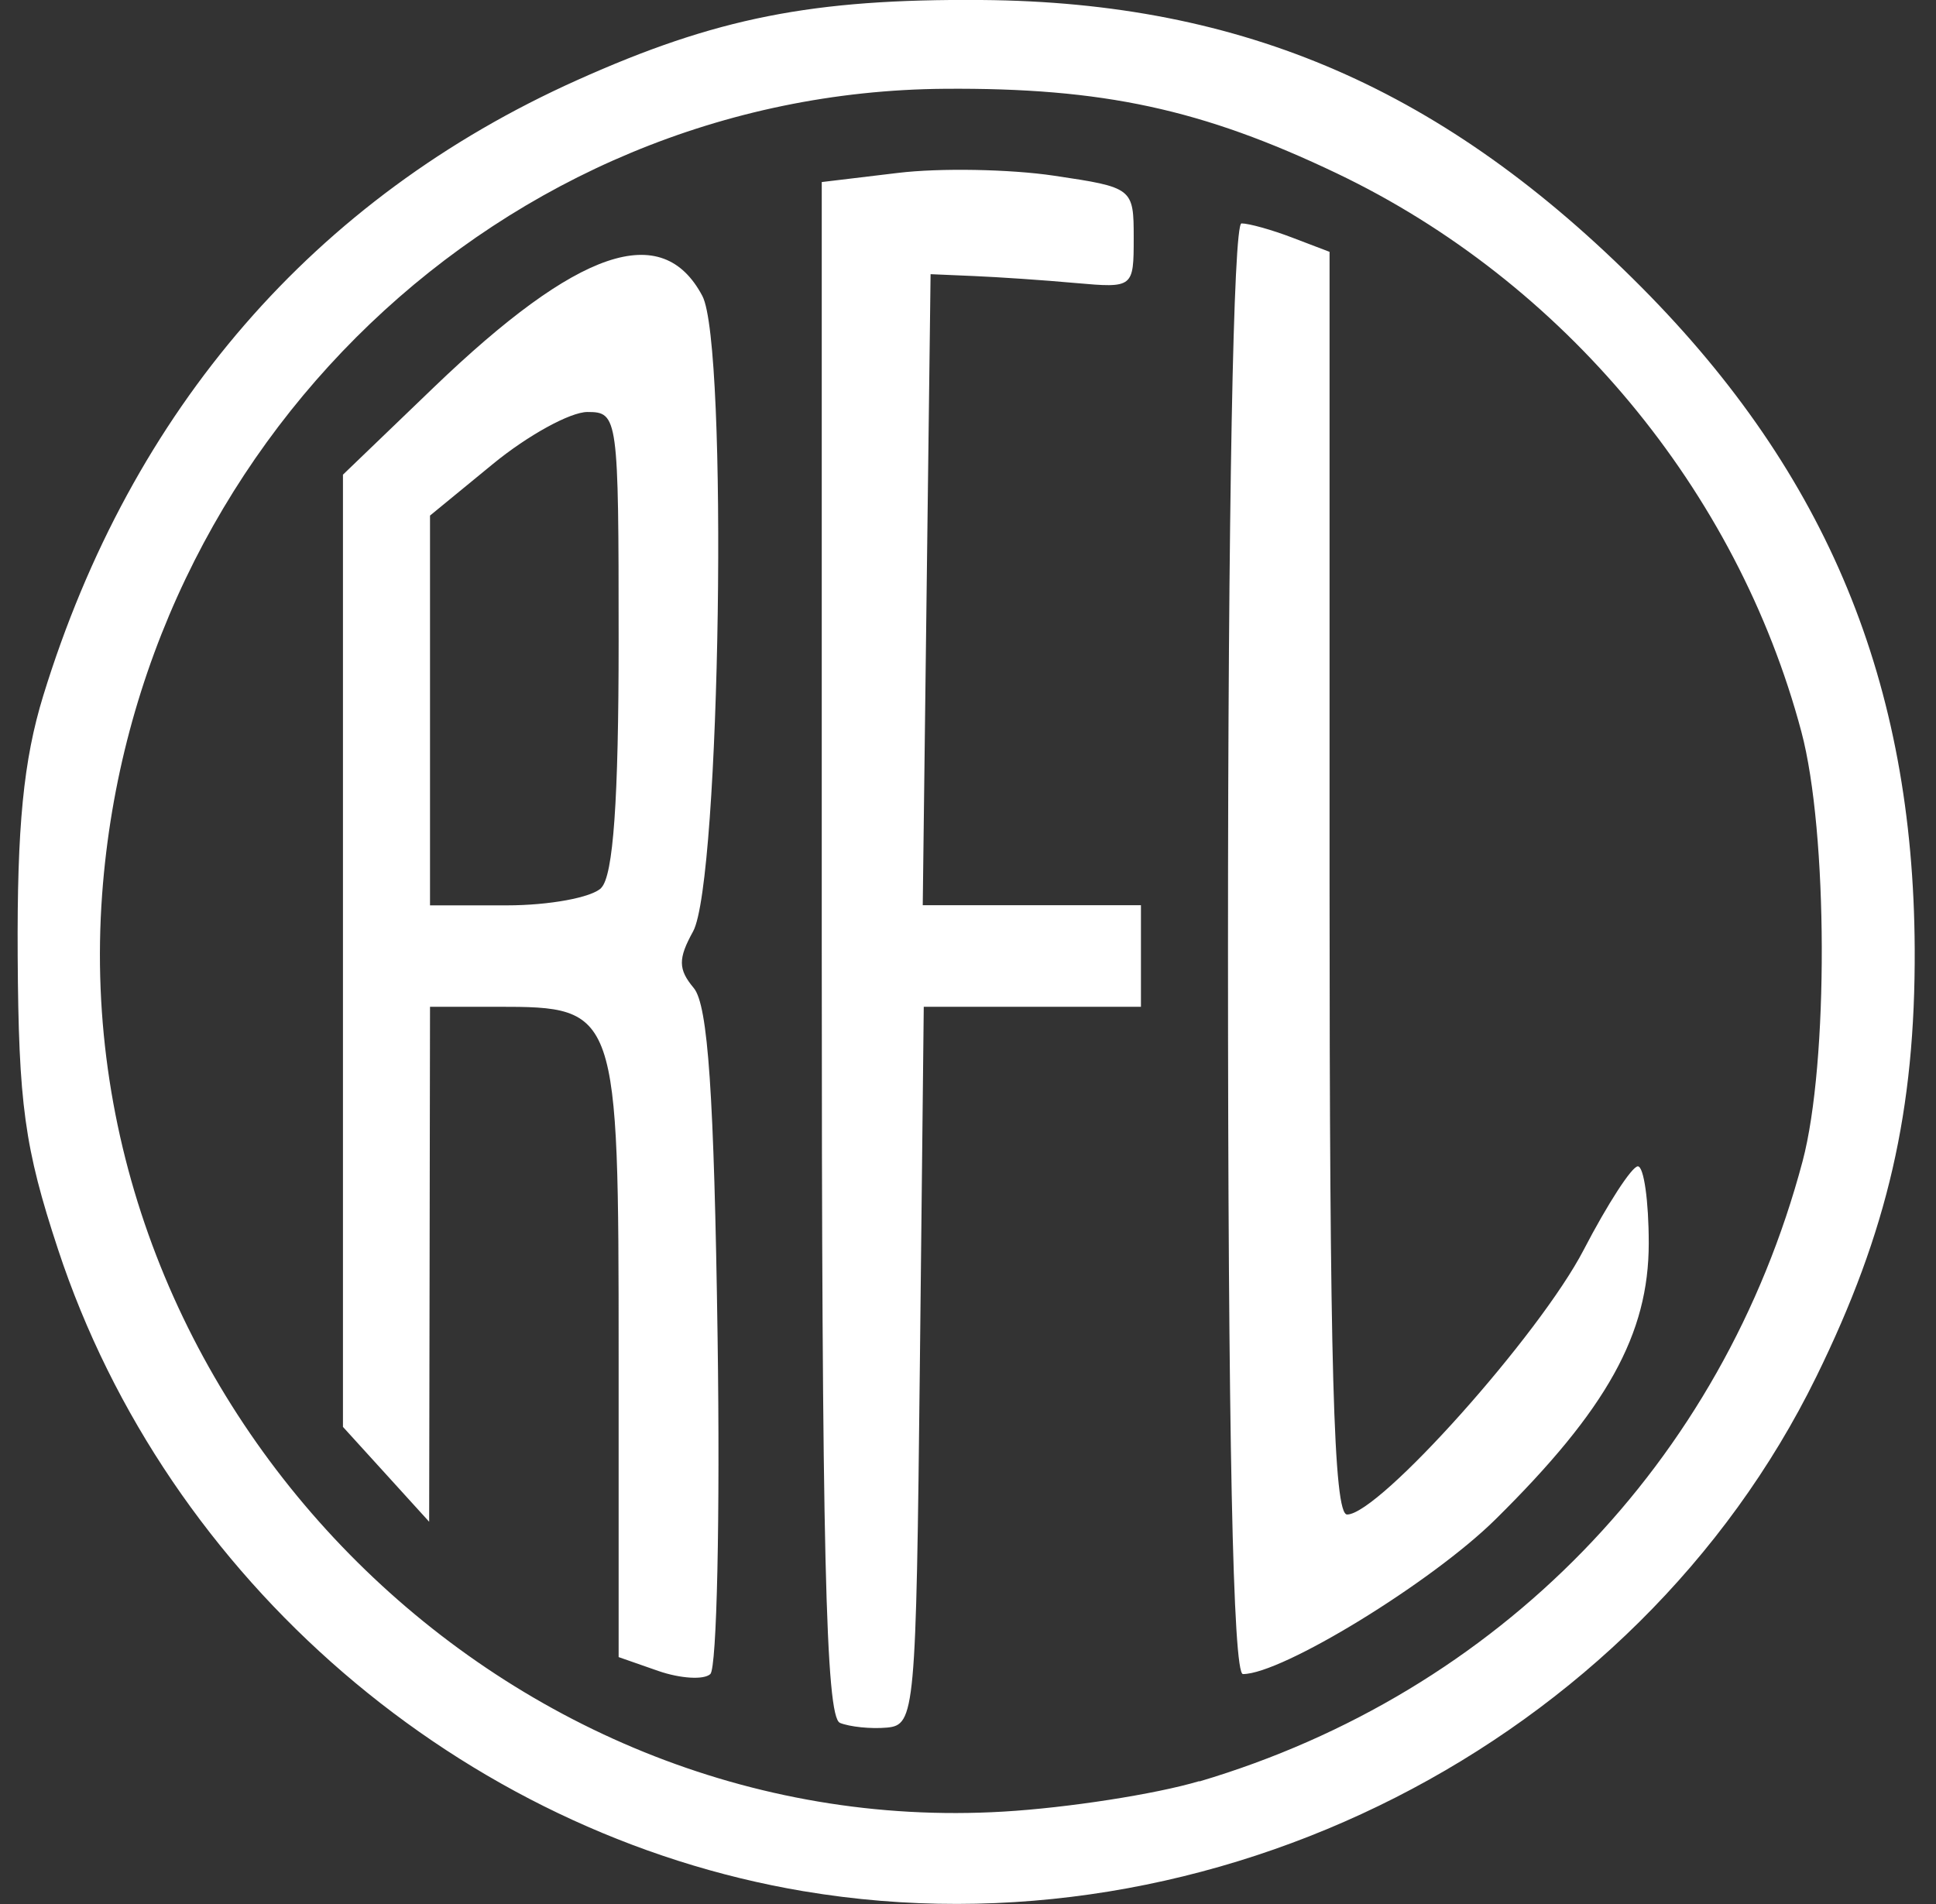 <svg width="61" height="60" viewBox="0 0 61 60" fill="none" xmlns="http://www.w3.org/2000/svg">
<rect x="0" y="0" width="61" height="60" fill="#333333" stroke="none"/>
<path d="M25.325 59.598C14.537 57.783 5.261 49.792 1.828 39.369C0.772 36.165 0.585 34.807 0.557 30.126C0.534 26.039 0.74 23.95 1.362 21.925C4.137 12.896 9.911 6.235 18.189 2.523C22.555 0.562 25.604 -0.041 30.921 1.04331e-06C39.2 0.064 45.545 2.83 51.73 9.061C57.577 14.953 60.288 21.522 60.329 29.897C60.352 34.994 59.478 38.798 57.229 43.383C51.547 54.967 38.185 61.76 25.33 59.598H25.325ZM37.792 56.137C47.209 53.344 54.272 46.085 56.795 36.599C57.618 33.509 57.6 26.213 56.758 23.058C54.733 15.451 49.266 8.878 42.121 5.463C37.879 3.438 34.747 2.761 29.764 2.798C15.84 2.903 4.26 13.979 3.218 28.183C2.052 44.142 15.693 58.03 31.616 57.088C33.636 56.969 36.411 56.539 37.787 56.128L37.792 56.137ZM26.464 54.29C26.016 54.103 25.892 48.786 25.892 29.893V5.737L28.292 5.449C29.613 5.289 31.821 5.33 33.206 5.536C35.698 5.906 35.721 5.925 35.721 7.497C35.721 9.07 35.707 9.079 33.892 8.919C32.886 8.827 31.447 8.731 30.692 8.699L29.321 8.64L29.197 18.583L29.074 28.526H35.949V31.726H29.106L28.983 43.04C28.864 53.975 28.832 54.359 27.945 54.441C27.442 54.487 26.774 54.418 26.459 54.29H26.464ZM20.749 52.658L19.492 52.219V42.729C19.492 31.803 19.465 31.726 15.684 31.726H13.549L13.536 39.84L13.522 47.954L12.164 46.459L10.806 44.965V14.958L13.664 12.21C18.217 7.835 20.864 6.935 22.13 9.326C22.948 10.871 22.701 27.785 21.837 29.353C21.362 30.213 21.366 30.546 21.86 31.136C22.308 31.675 22.5 34.478 22.61 42.139C22.692 47.79 22.587 52.567 22.381 52.754C22.176 52.942 21.44 52.896 20.749 52.658ZM18.944 27.977C19.323 27.598 19.492 25.216 19.492 20.206C19.492 13.125 19.474 12.983 18.509 12.983C17.97 12.983 16.631 13.719 15.538 14.615L13.549 16.247V28.53H15.972C17.307 28.53 18.642 28.283 18.944 27.982V27.977ZM38.692 29.897C38.692 16.023 38.861 7.04 39.117 7.04C39.35 7.04 40.073 7.241 40.717 7.488L41.892 7.936V27.831C41.892 43.067 42.02 47.726 42.445 47.726C43.451 47.726 48.516 42.057 49.901 39.383C50.651 37.938 51.419 36.754 51.606 36.754C51.794 36.754 51.949 37.842 51.949 39.177C51.949 42.043 50.633 44.411 47.113 47.886C45.101 49.87 40.393 52.754 39.163 52.754C38.848 52.754 38.692 45.253 38.692 29.897Z" fill="white"/>
</svg>

